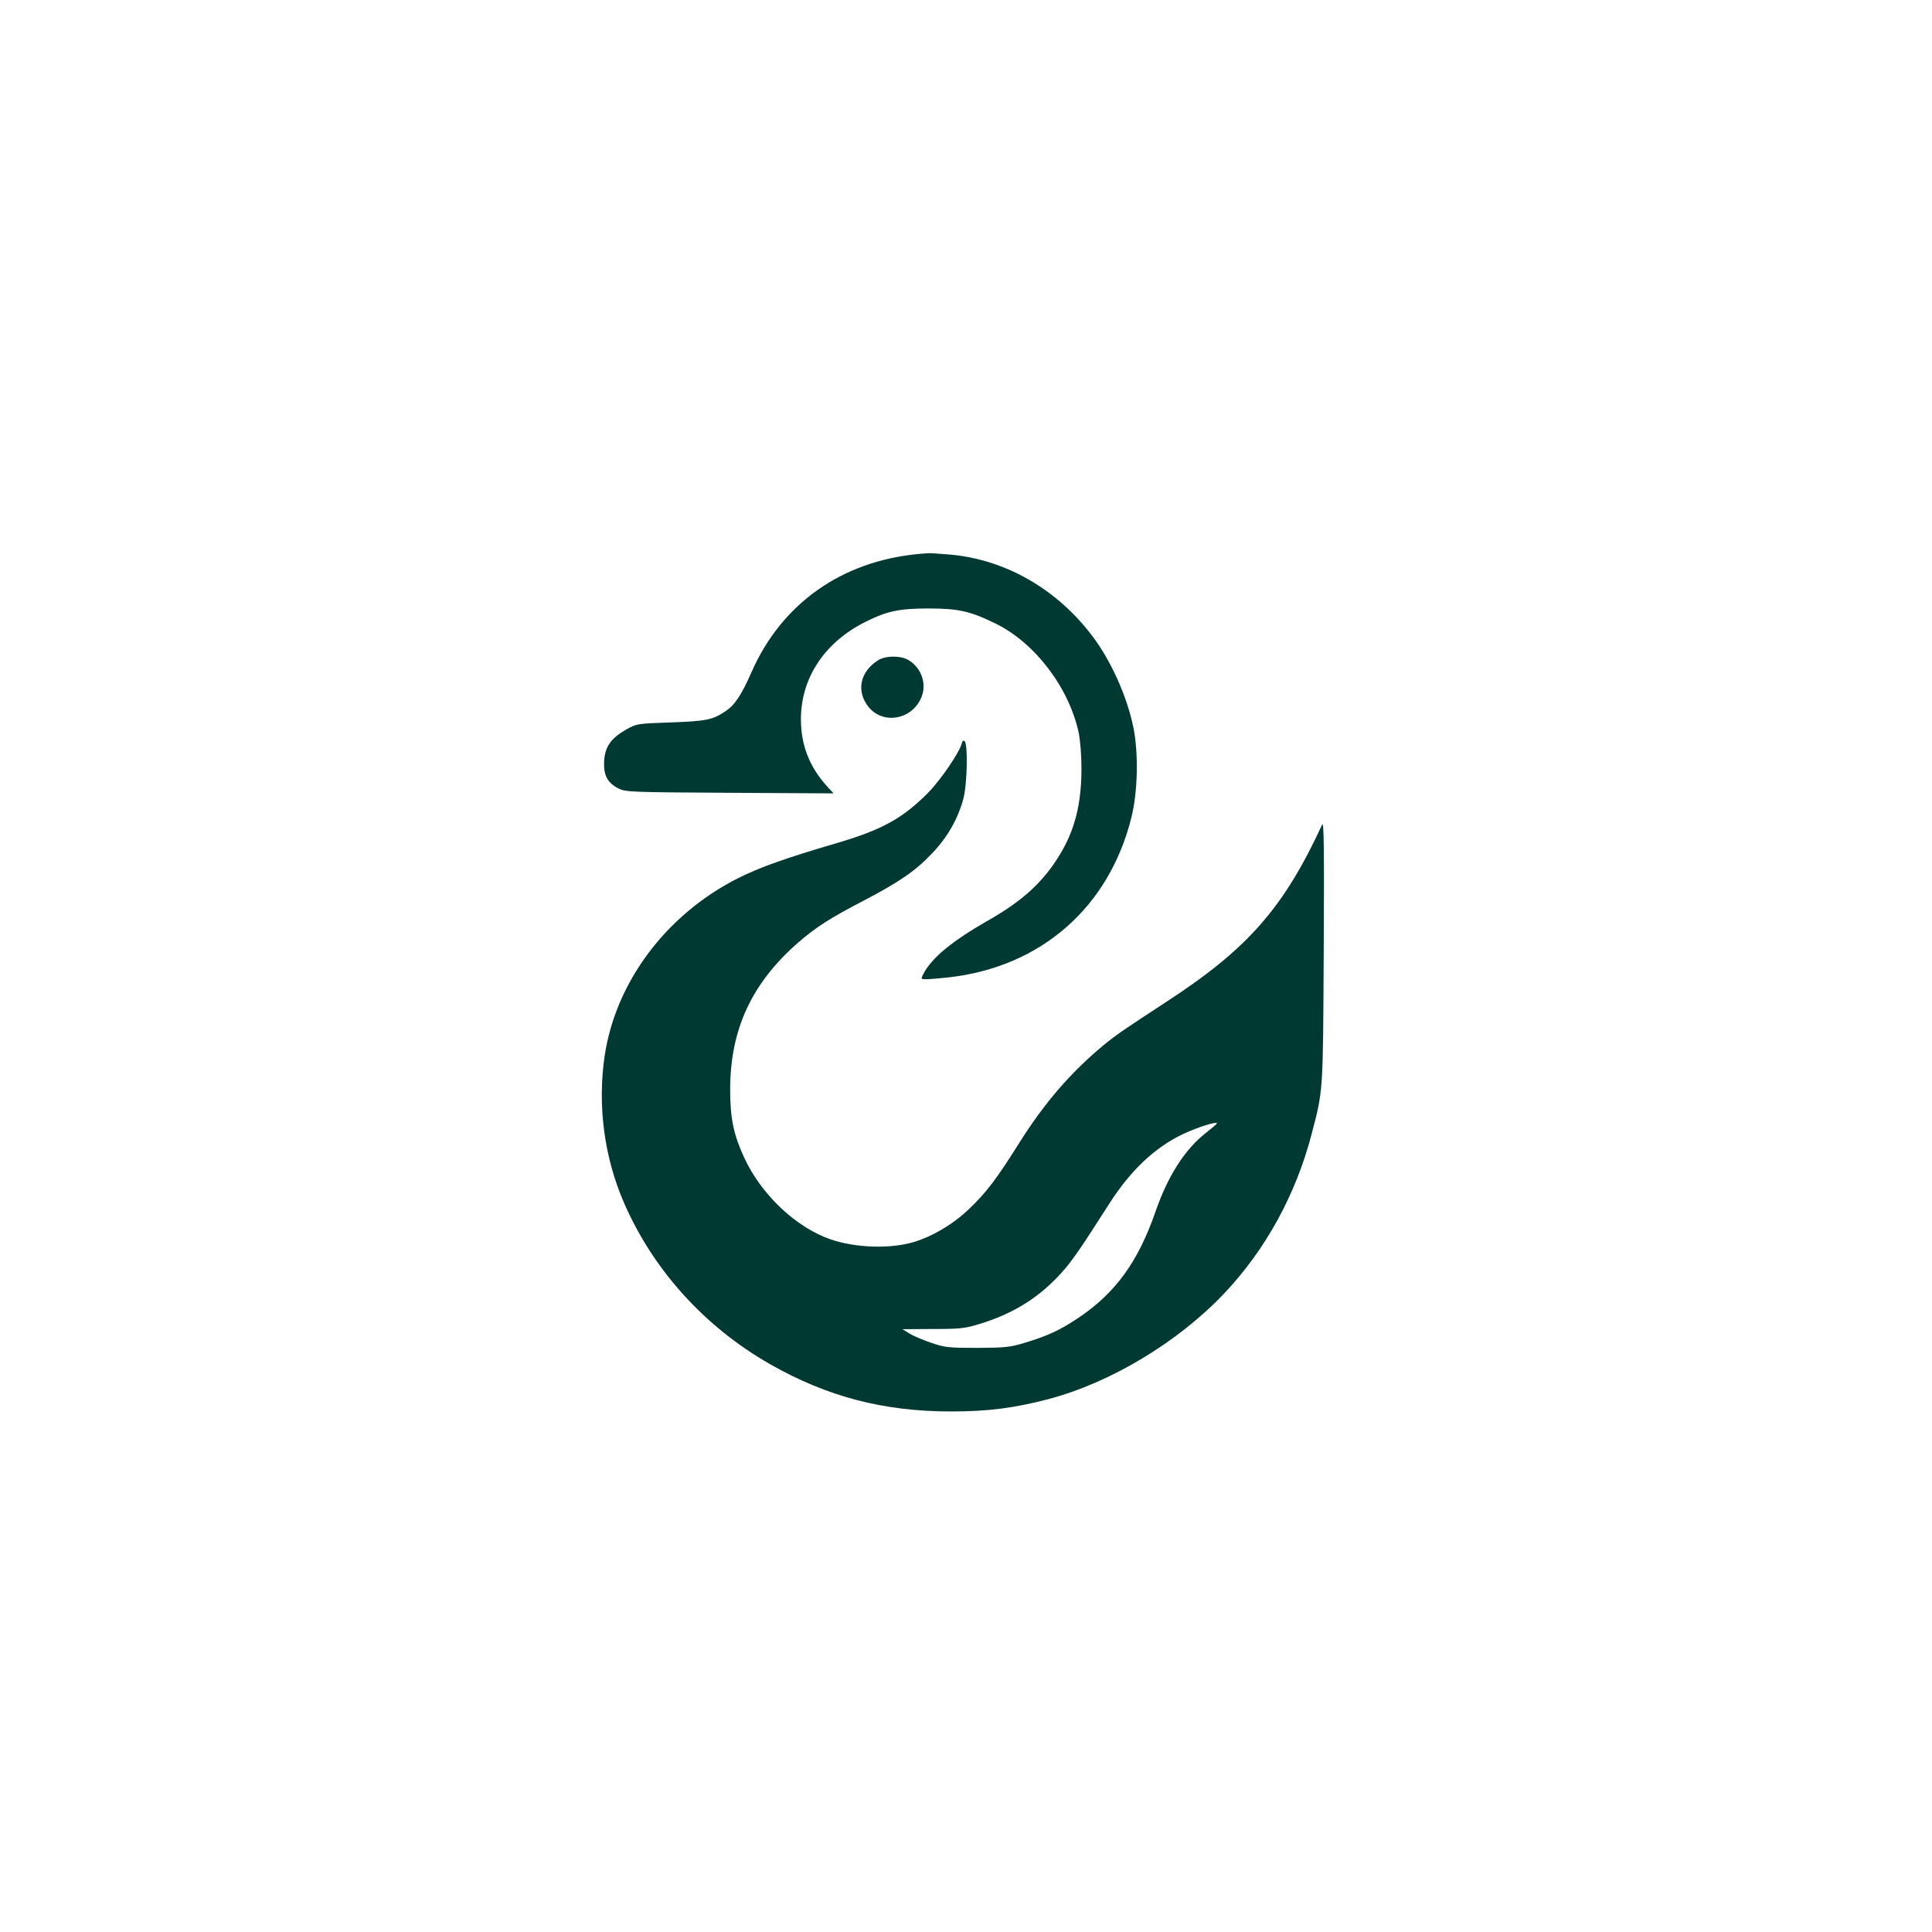 <?xml version="1.0" standalone="no"?>
<!DOCTYPE svg PUBLIC "-//W3C//DTD SVG 20010904//EN"
 "http://www.w3.org/TR/2001/REC-SVG-20010904/DTD/svg10.dtd">
<svg version="1.0" xmlns="http://www.w3.org/2000/svg"
 width="1024pt" height="1024pt" viewBox="0 0 1024 1024"
 preserveAspectRatio="xMidYMid meet">

<g transform="translate(0,1024) scale(0.1,-0.1)"
fill="#003932" stroke="none">
<path d="M4870 7304 c-409 -38 -727 -263 -887 -627 -54 -123 -90 -176 -140
-208 -67 -45 -101 -51 -288 -58 -178 -6 -181 -7 -235 -37 -82 -47 -113 -91
-118 -167 -4 -75 17 -116 76 -146 38 -19 63 -20 590 -23 l550 -3 -35 38 c-93
103 -137 216 -138 352 -1 220 124 410 342 519 114 57 179 71 333 71 160 0 222
-14 357 -80 208 -102 388 -338 440 -577 9 -44 15 -121 15 -193 0 -185 -35
-325 -116 -457 -87 -143 -197 -244 -381 -348 -189 -108 -297 -197 -341 -282
-14 -28 -14 -28 18 -28 18 0 72 5 119 10 488 56 848 372 966 849 34 136 38
346 9 481 -35 165 -118 348 -215 477 -187 249 -458 405 -748 433 -60 5 -115 9
-123 8 -8 0 -31 -3 -50 -4z"/>
<path d="M4655 6741 c-98 -61 -119 -167 -49 -251 76 -89 221 -66 274 46 35 72
7 162 -64 205 -41 25 -121 25 -161 0z"/>
<path d="M5097 6298 c-13 -48 -111 -192 -180 -262 -135 -135 -243 -195 -490
-267 -266 -78 -403 -127 -518 -185 -378 -192 -645 -548 -704 -939 -39 -263 -3
-540 104 -784 155 -354 426 -653 770 -850 303 -173 602 -252 961 -252 200 0
335 18 519 66 328 87 684 301 928 558 220 232 380 523 464 843 63 240 61 218
65 974 3 531 1 689 -8 670 -204 -442 -395 -659 -823 -938 -221 -144 -272 -179
-335 -231 -174 -144 -314 -306 -448 -519 -119 -190 -176 -265 -268 -352 -84
-80 -193 -144 -294 -174 -123 -36 -307 -30 -437 15 -184 63 -368 237 -459 434
-56 122 -74 208 -74 359 0 319 113 563 359 779 93 81 174 133 346 222 193 101
279 160 368 255 81 85 136 184 164 290 19 74 24 283 6 301 -7 7 -12 3 -16 -13z
m1353 -2012 c0 -3 -27 -26 -59 -51 -111 -87 -201 -228 -266 -415 -92 -267
-213 -434 -411 -566 -97 -65 -161 -94 -279 -130 -82 -25 -105 -27 -255 -28
-154 0 -171 2 -245 27 -44 15 -96 37 -116 50 l-36 22 161 1 c145 0 170 3 249
27 173 53 307 135 422 259 63 68 100 121 265 379 112 176 244 300 394 370 76
35 176 67 176 55z"/>
</g>
</svg>
